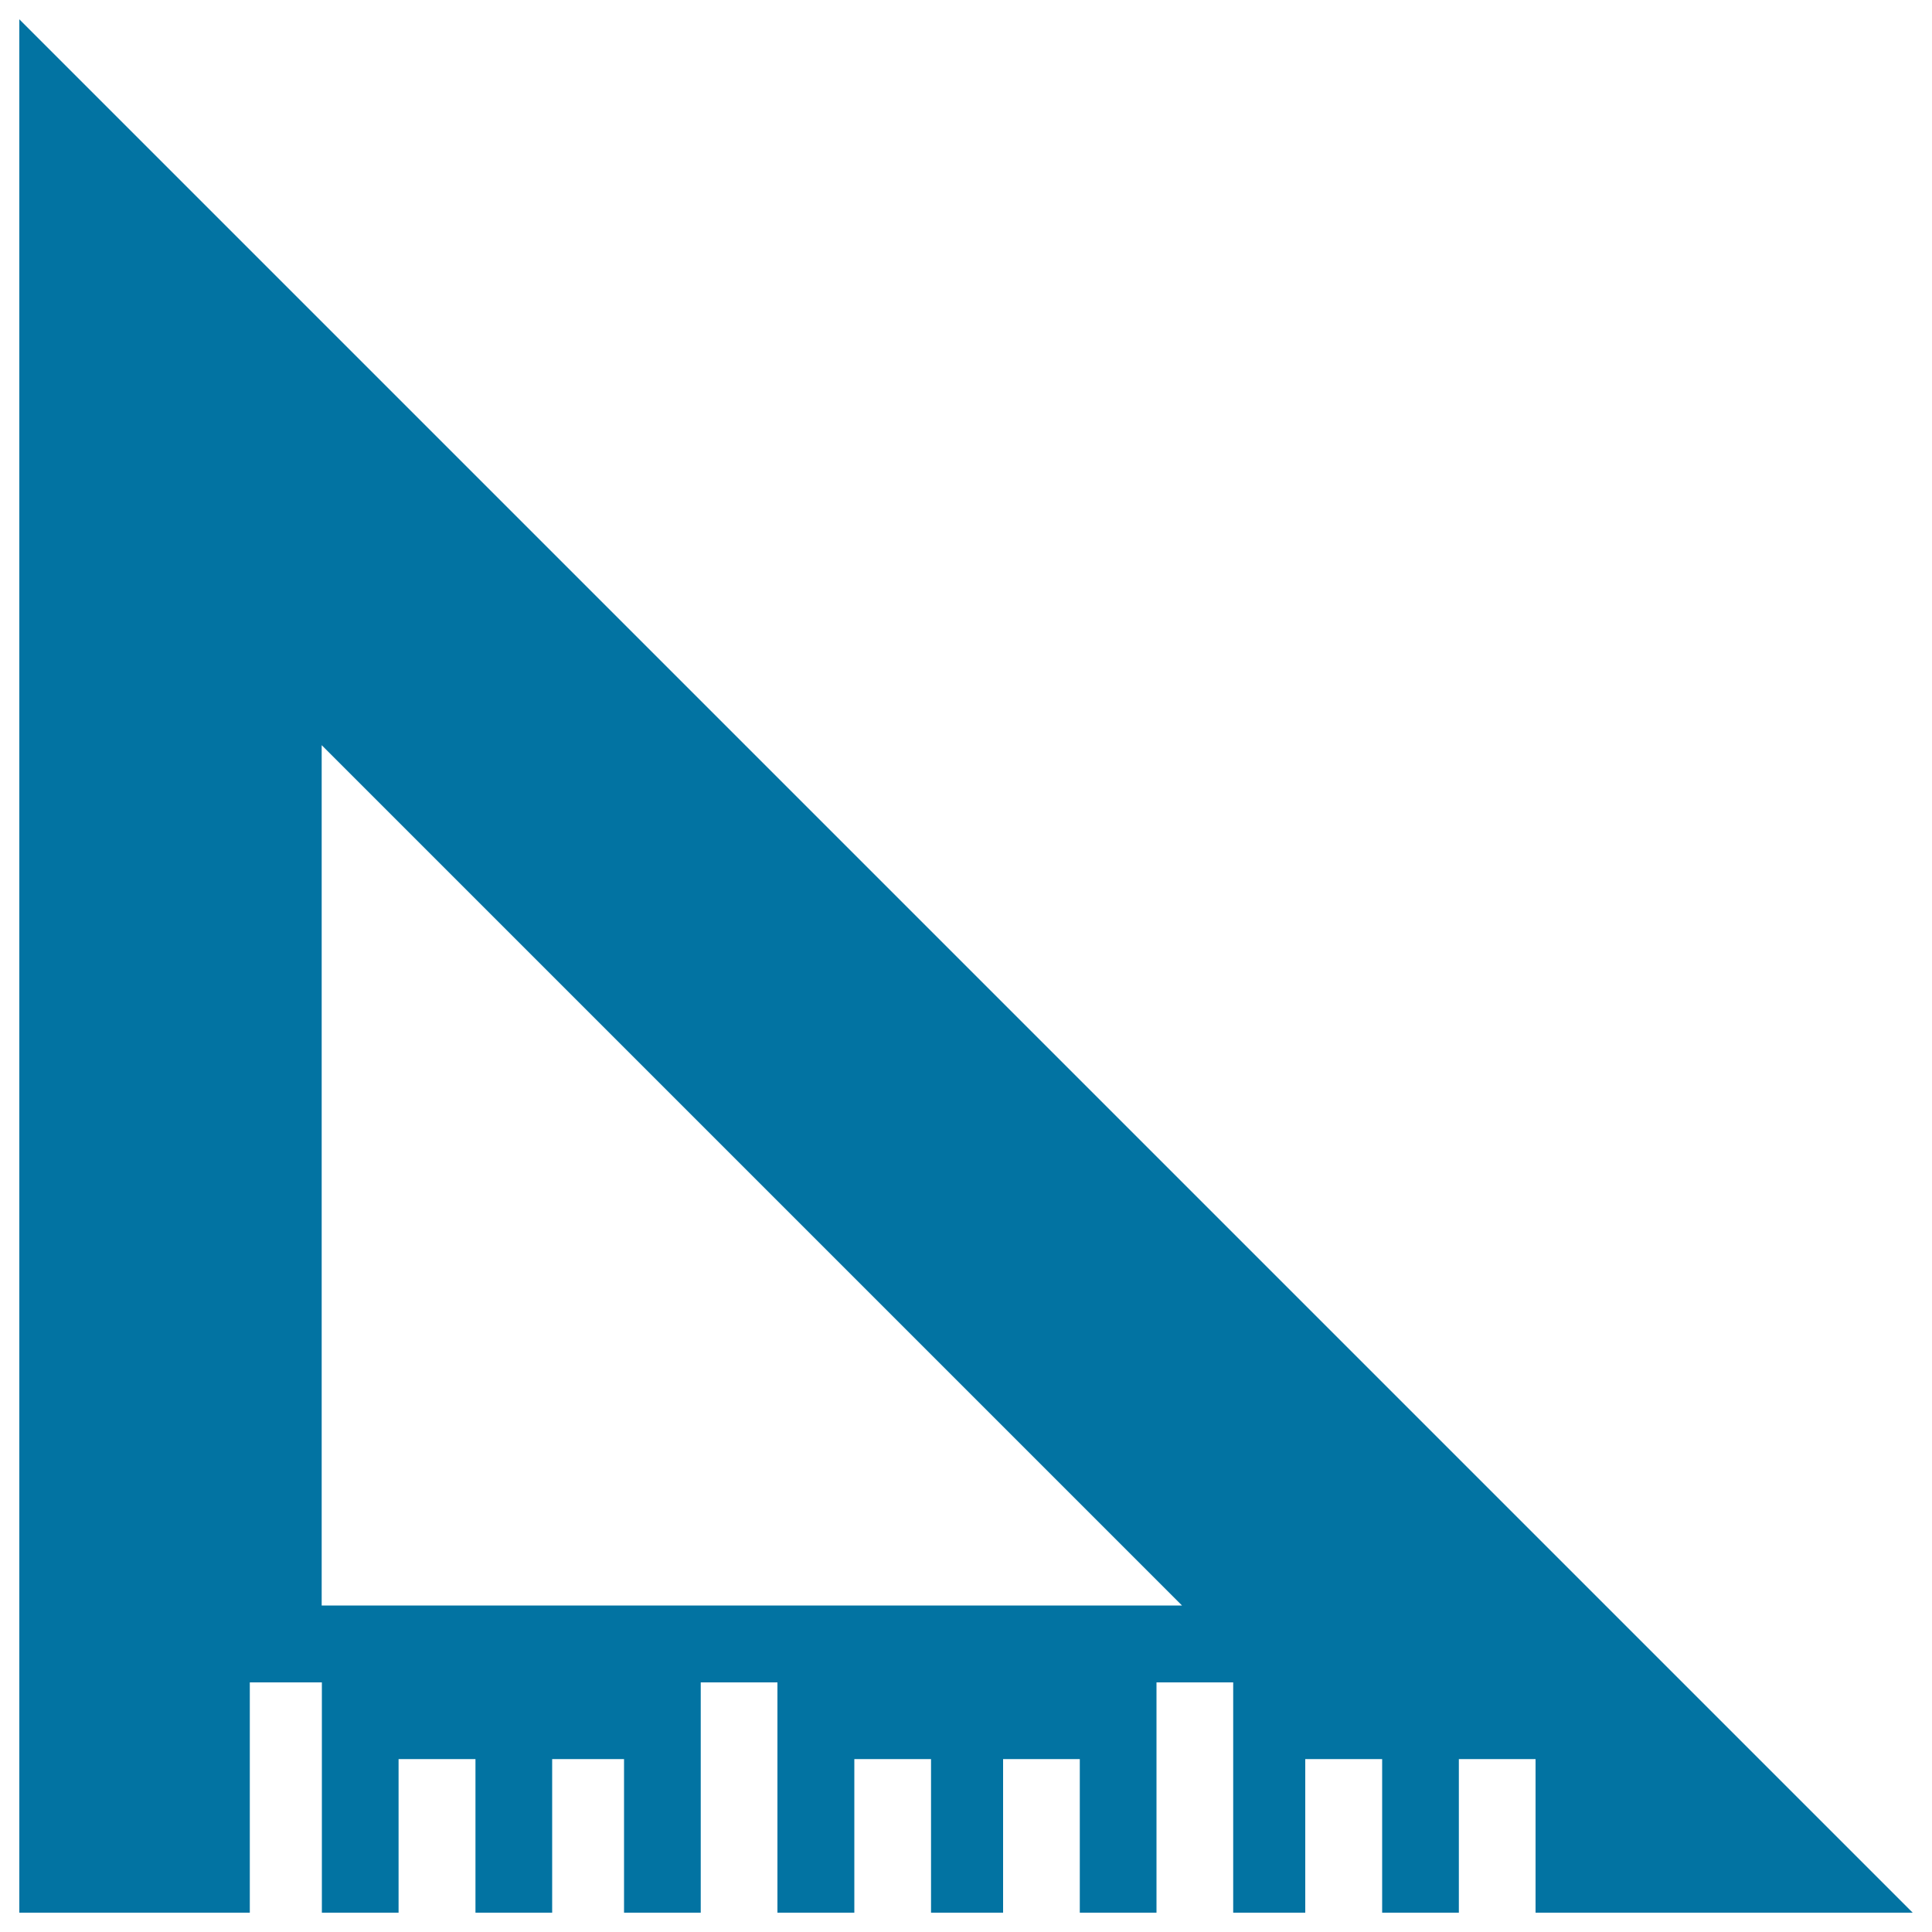 <svg xmlns="http://www.w3.org/2000/svg" viewBox="0 0 1000 1000" style="fill:#0273a2">
<title>Ruler Measure Math SVG icon</title>
<g><path d="M794.8,990v-79.5h-39.7V990h-39.7v-79.5h-39.8V990h-37.3V870.8h-39.7V990h-39.7v-79.5h-39.7V990h-37.3v-79.5h-39.7V990h-39.8V870.8h-39.7V990h-39.7v-79.5h-37.2V990h-39.7v-79.5h-39.8V990h-39.7V870.8h-37.3V990H10V10l980,980H794.8L794.8,990z M166.5,385.7V831h445.3L166.5,385.7L166.5,385.7z"/></g>
</svg>